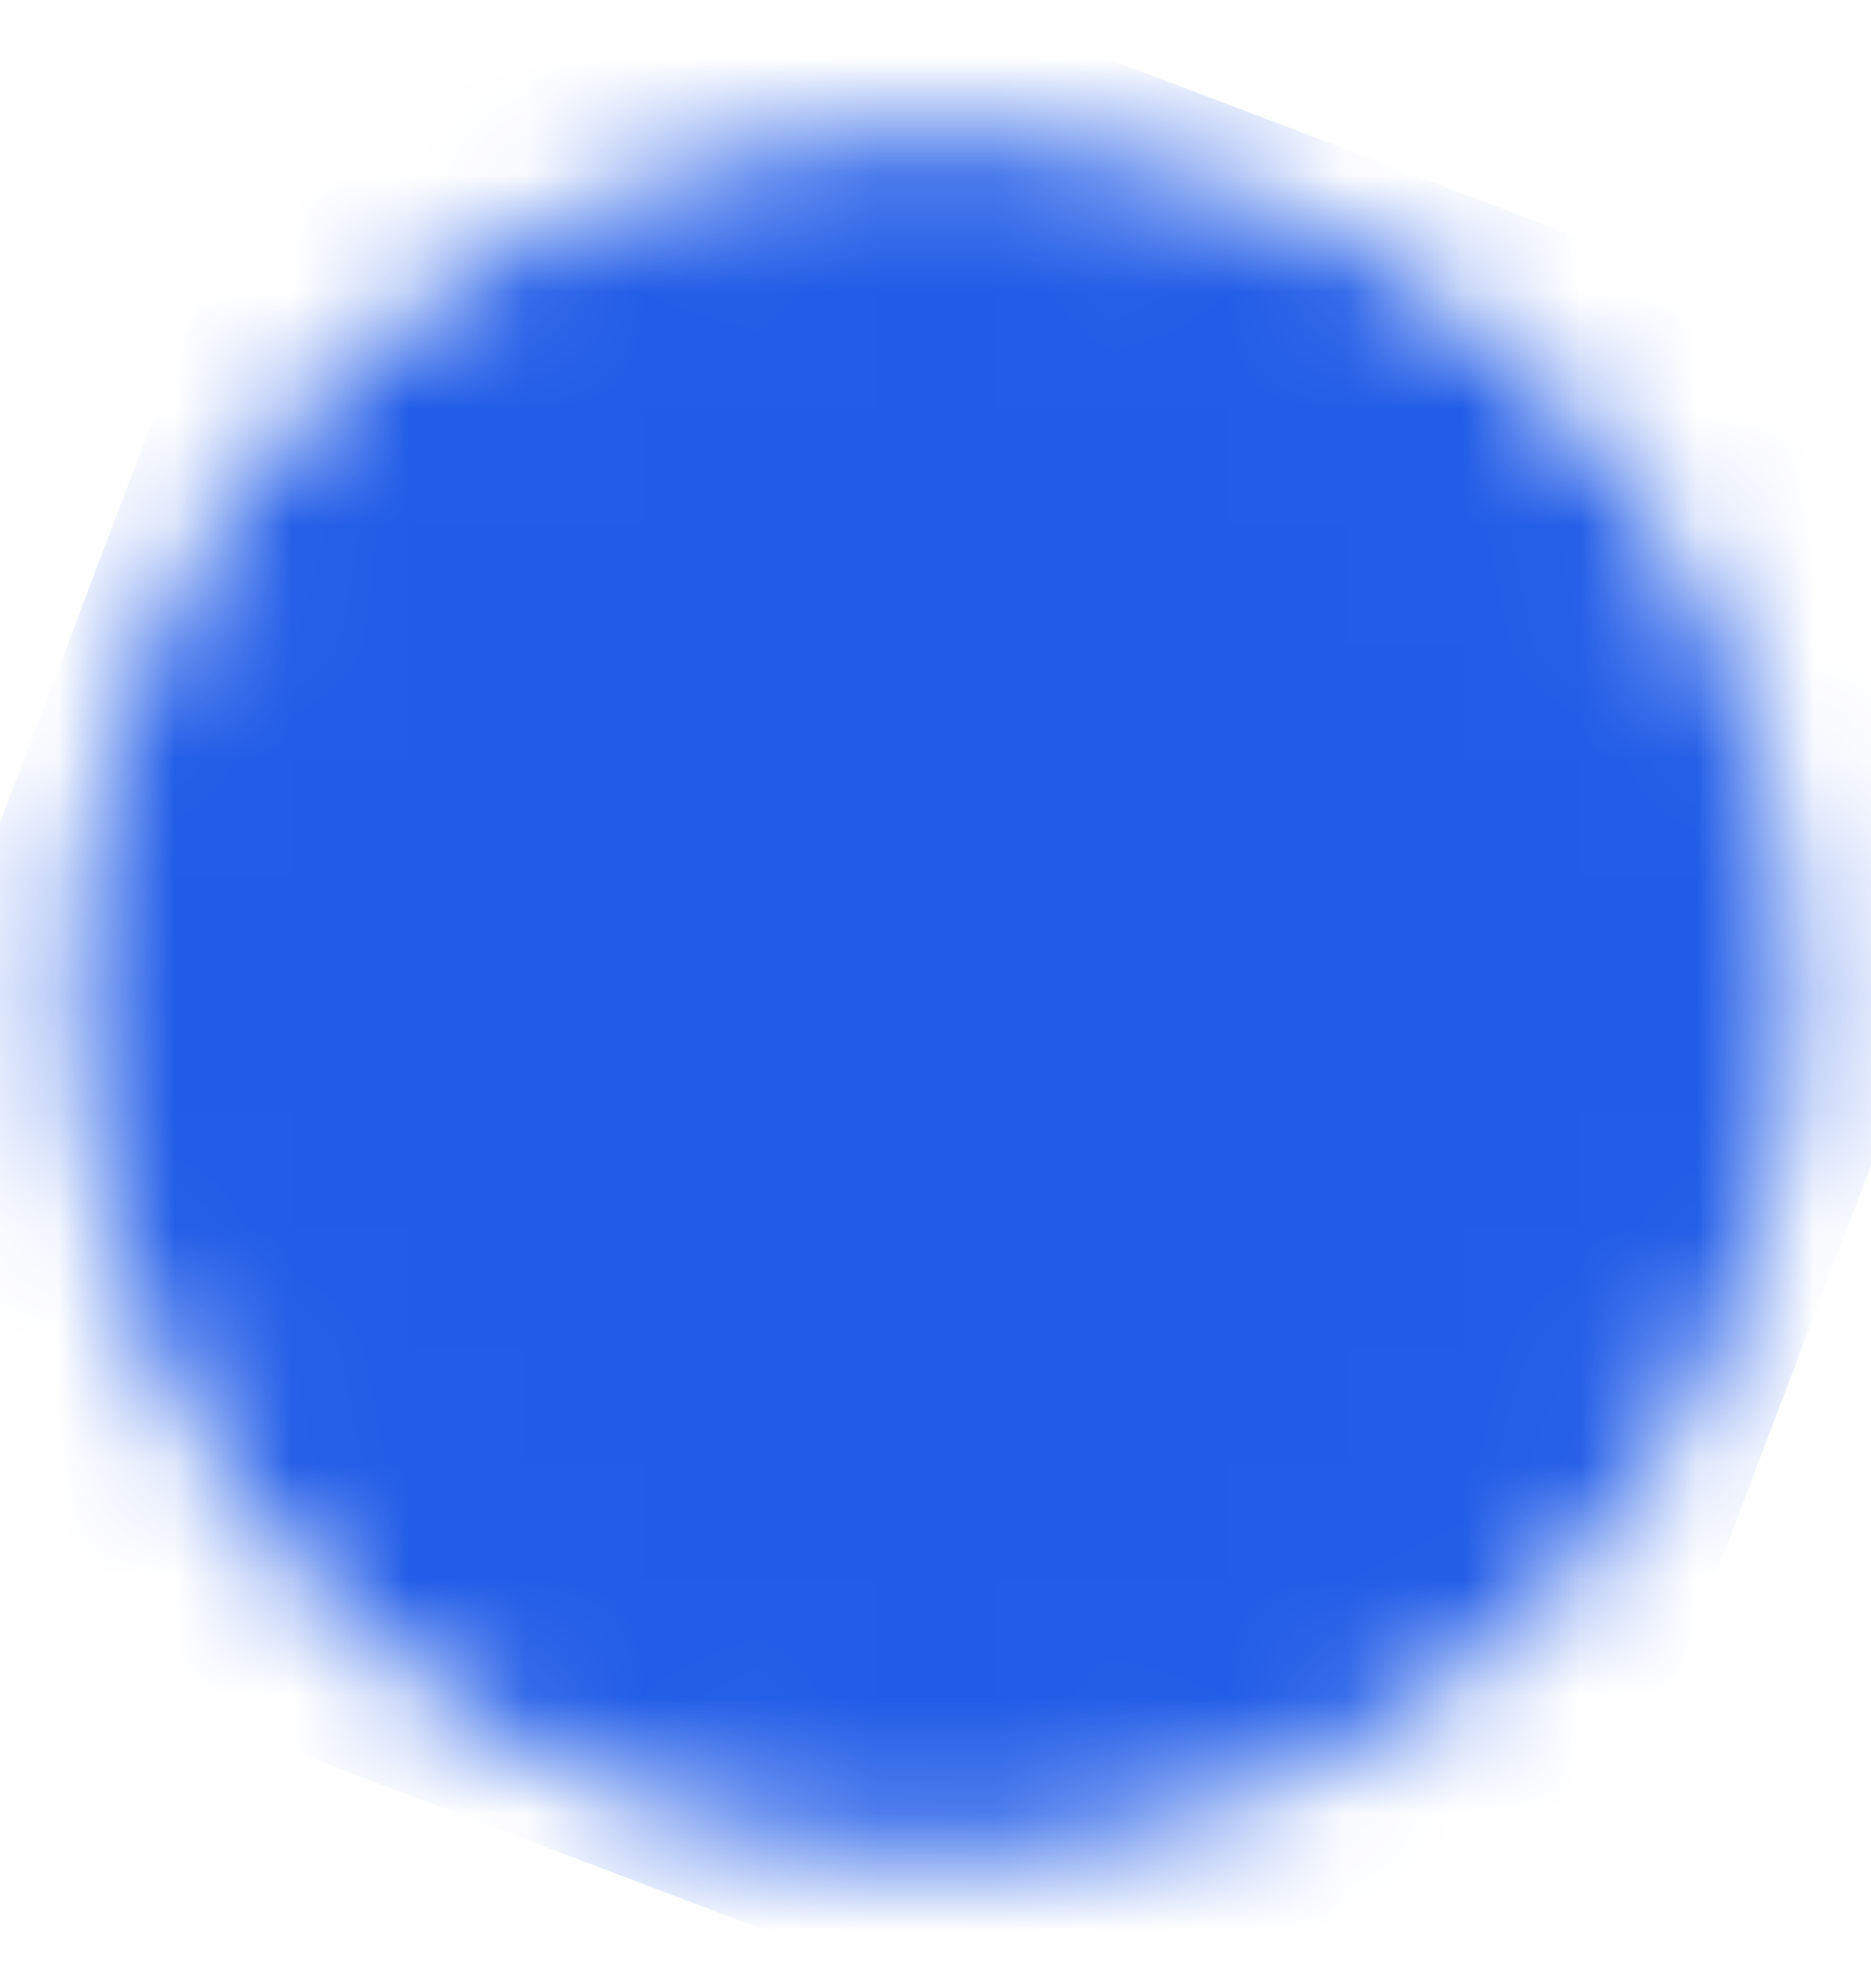 <svg width="16" height="17" viewBox="0 0 16 17" fill="none" xmlns="http://www.w3.org/2000/svg">
<g clip-path="url(#clip0_5569_13173)">
<mask id="mask0_5569_13173" style="mask-type:luminance" maskUnits="userSpaceOnUse" x="0" y="1" width="16" height="15">
<path fill-rule="evenodd" clip-rule="evenodd" d="M5.635 14.734C9.077 16.04 12.927 14.308 14.233 10.866C15.539 7.424 13.808 3.574 10.365 2.268C6.923 0.961 3.073 2.693 1.767 6.135C0.461 9.578 2.192 13.427 5.635 14.734Z" fill="white" stroke="white" stroke-width="1.333" stroke-linecap="round" stroke-linejoin="round"/>
<path d="M9.301 5.072L4.636 10.789L7.409 10.059L8.999 12.445L9.301 5.072Z" fill="black" stroke="black" stroke-width="1.333" stroke-linecap="round" stroke-linejoin="round"/>
</mask>
<g mask="url(#mask0_5569_13173)">
<path d="M3.359 -1.817L18.318 3.859L12.641 18.819L-2.318 13.142L3.359 -1.817Z" fill="#215CE7"/>
</g>
</g>
<defs>
<clipPath id="clip0_5569_13173">
<rect width="16" height="16" fill="white" transform="translate(0 0.5)"/>
</clipPath>
</defs>
</svg>
